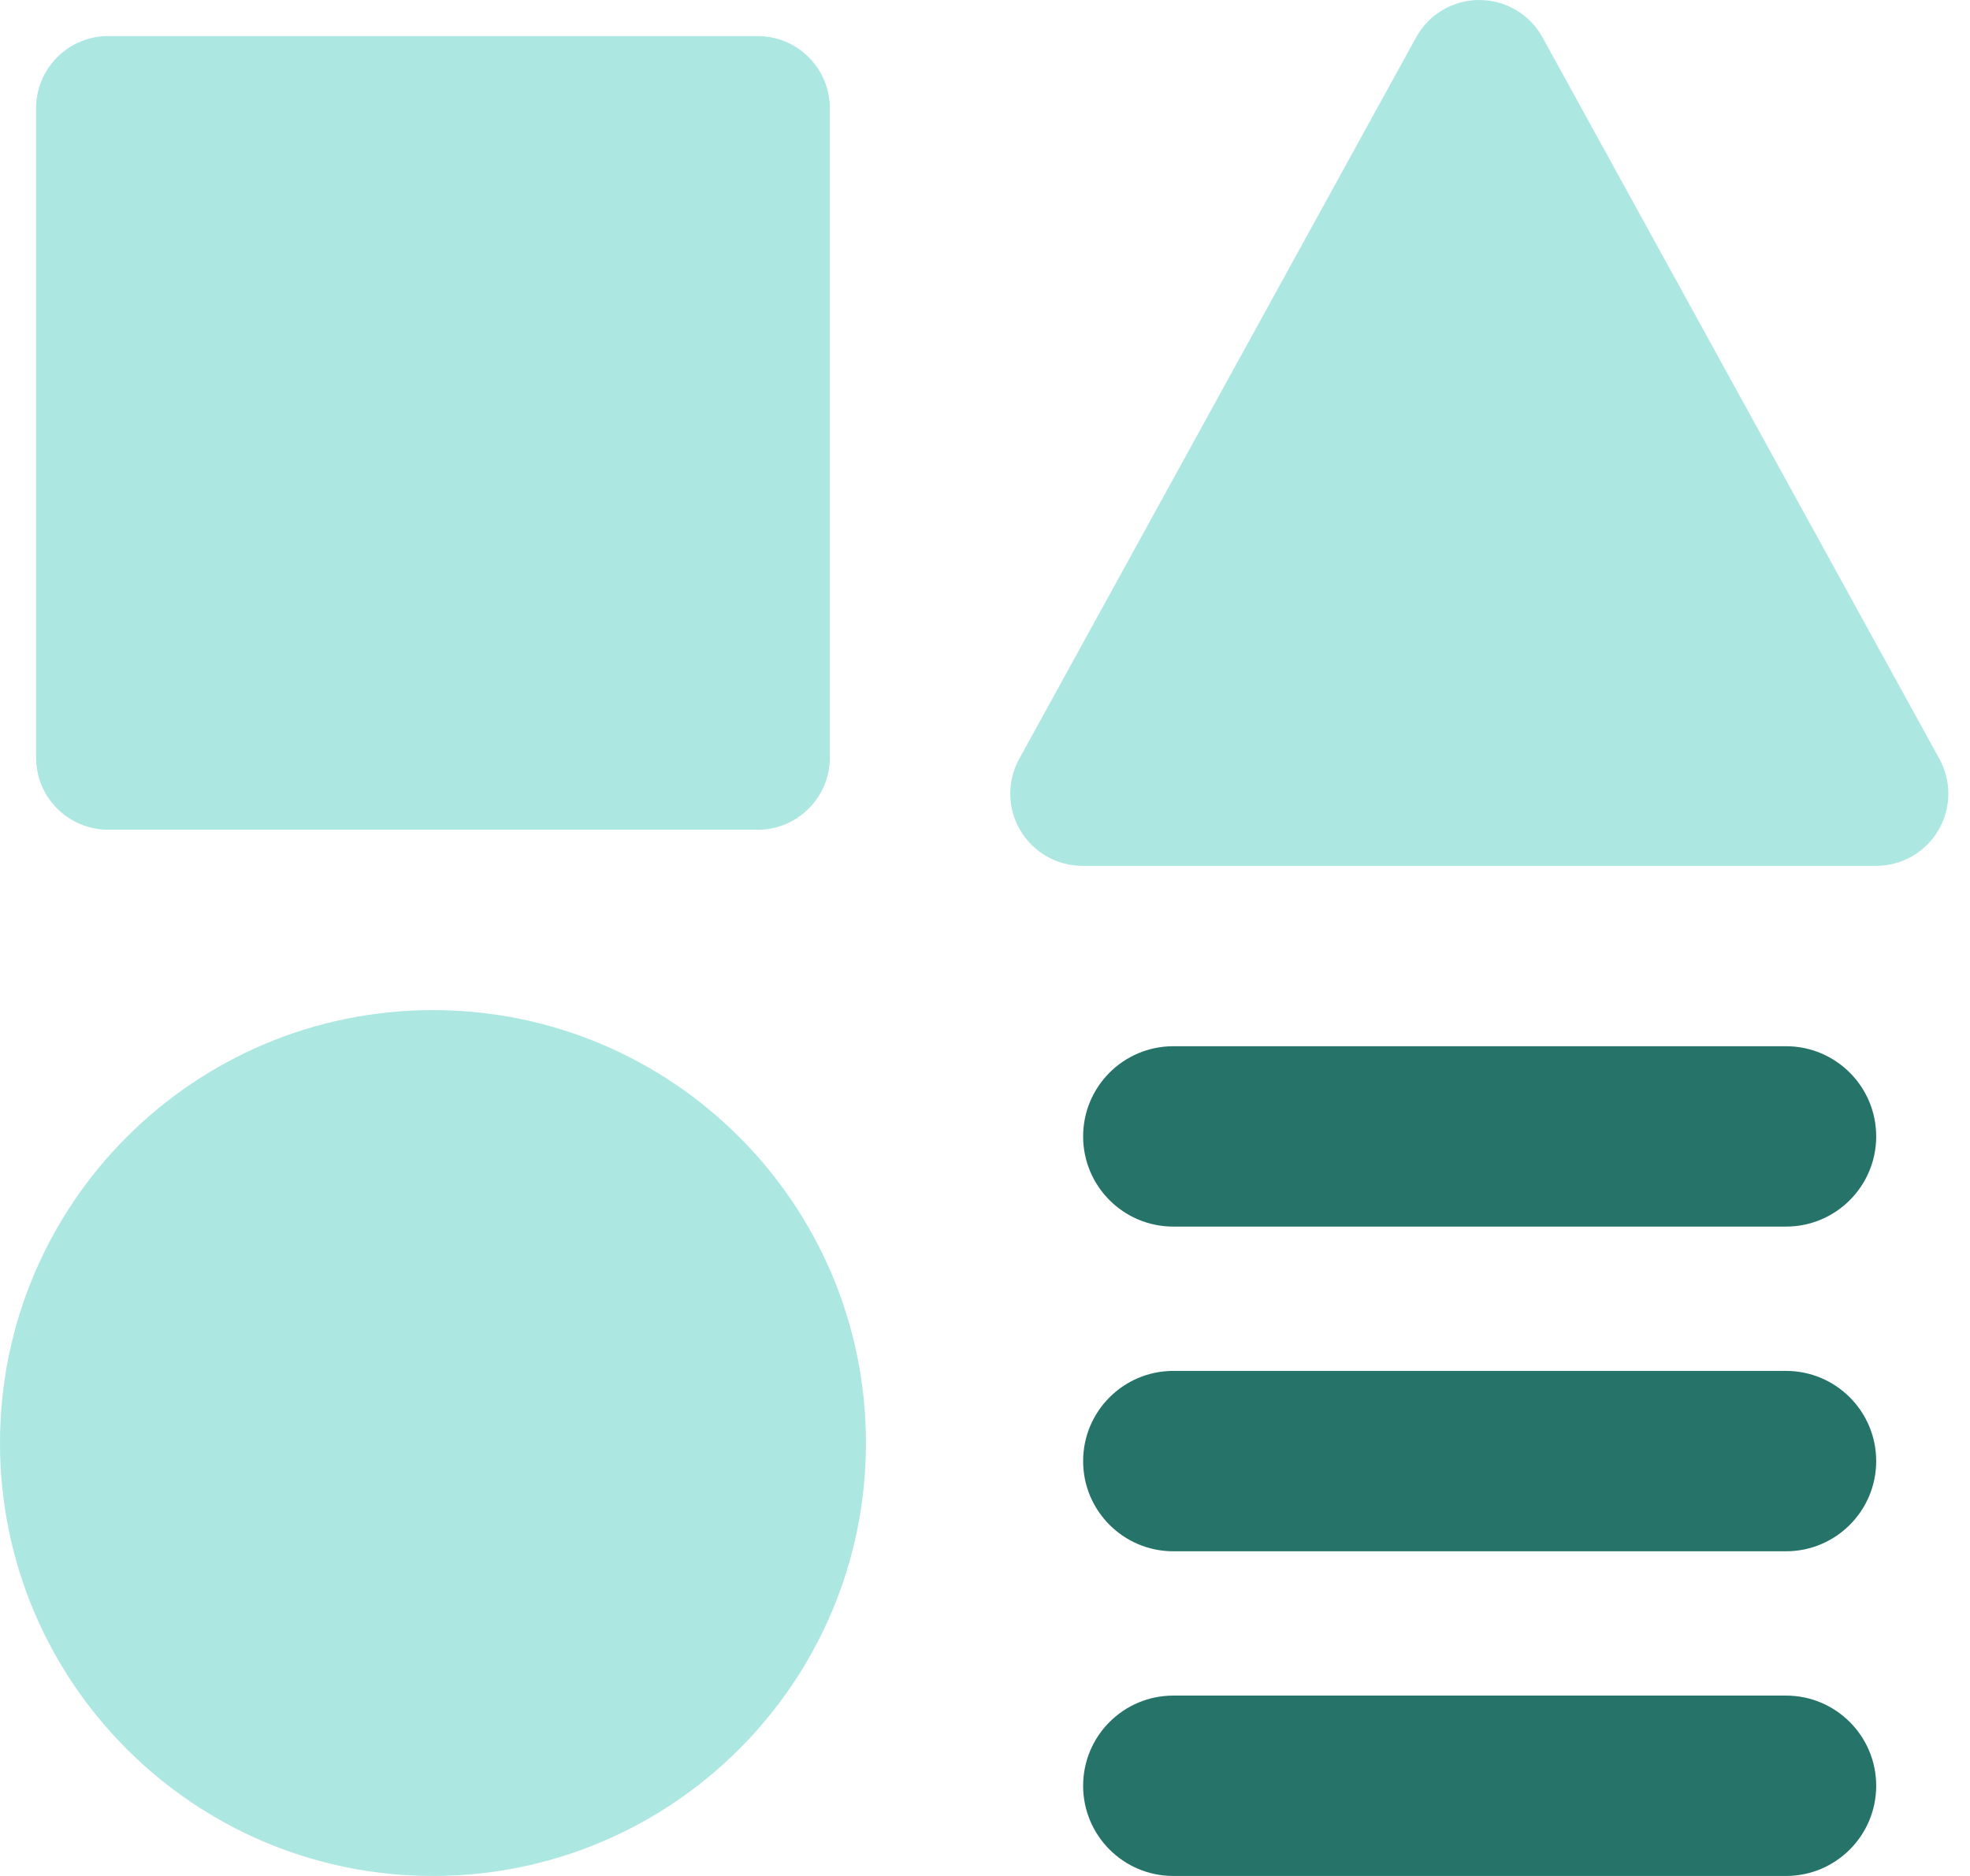 <svg width="42" height="40" viewBox="0 0 42 40" fill="none" xmlns="http://www.w3.org/2000/svg">
<path fill-rule="evenodd" clip-rule="evenodd" d="M23.092 24.231C23.092 23.169 23.953 22.308 25.015 22.308H38.077C39.139 22.308 40 23.169 40 24.231C40 25.293 39.139 26.154 38.077 26.154H25.015C23.953 26.154 23.092 25.293 23.092 24.231ZM23.092 38.077C23.092 37.015 23.953 36.154 25.015 36.154H38.077C39.139 36.154 40 37.015 40 38.077C40 39.139 39.139 40 38.077 40H25.015C23.953 40 23.092 39.139 23.092 38.077ZM25.015 29.231C23.953 29.231 23.092 30.092 23.092 31.154C23.092 32.216 23.953 33.077 25.015 33.077H38.077C39.139 33.077 40 32.216 40 31.154C40 30.092 39.139 29.231 38.077 29.231H25.015Z" fill="#257369"/>
<path fill-rule="evenodd" clip-rule="evenodd" d="M32.886 0.797C32.616 0.305 32.099 0 31.538 0C30.977 0 30.461 0.305 30.191 0.797L21.729 16.182C21.467 16.658 21.476 17.238 21.753 17.706C22.029 18.174 22.533 18.462 23.077 18.462H40C40.544 18.462 41.047 18.174 41.324 17.706C41.601 17.238 41.61 16.658 41.348 16.182L32.886 0.797ZM2.308 0.769C1.458 0.769 0.769 1.458 0.769 2.308V16.154C0.769 17.003 1.458 17.692 2.308 17.692H16.154C17.003 17.692 17.692 17.003 17.692 16.154V2.308C17.692 1.458 17.003 0.769 16.154 0.769H2.308ZM0 30.769C0 25.671 4.133 21.538 9.231 21.538C14.329 21.538 18.462 25.671 18.462 30.769C18.462 35.867 14.329 40 9.231 40C4.133 40 0 35.867 0 30.769Z" fill="#ADE7E1"/>
</svg>
